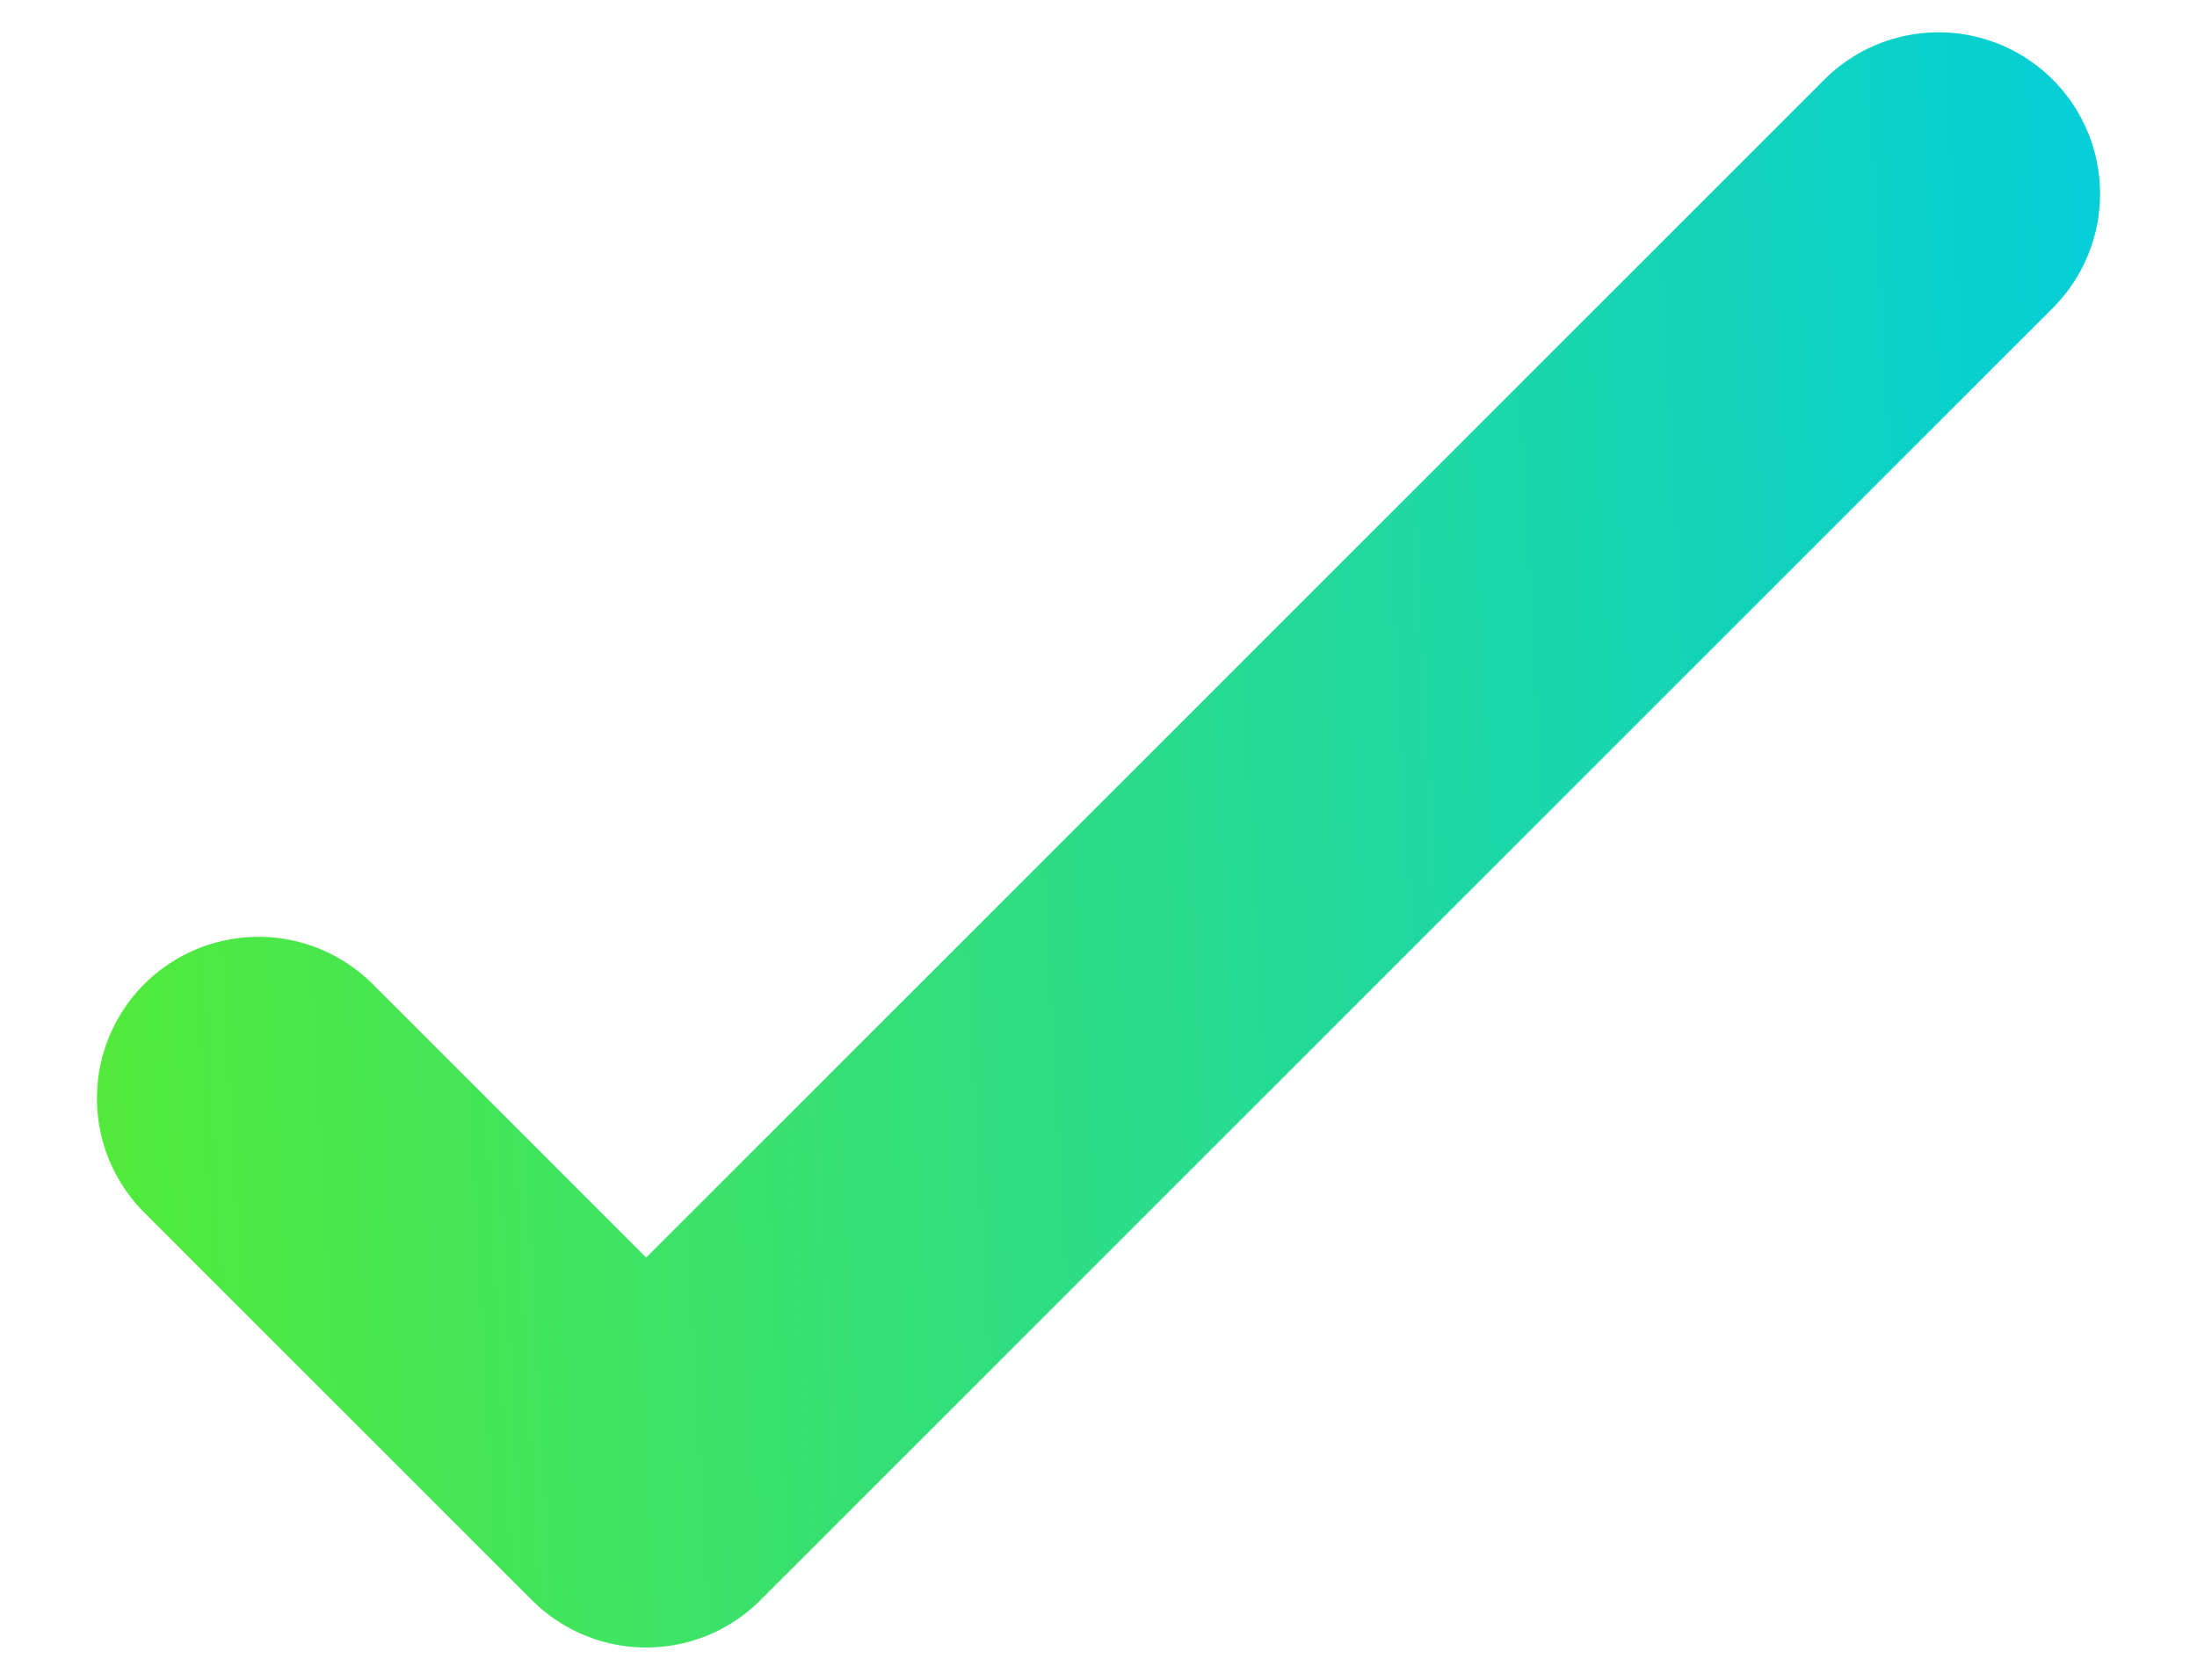             <svg xmlns="http://www.w3.org/2000/svg" width="17" height="13" viewBox="0 0 17 13" fill="none">
              <path d="M2 8.5L5 11.5L15 1.5" stroke="url(#paint0_linear_151_2118)" stroke-width="2.5" stroke-linecap="round"
                stroke-linejoin="round" />
              <defs>
                <linearGradient id="paint0_linear_151_2118" x1="17.167" y1="2.821" x2="0.19" y2="3.768"
                  gradientUnits="userSpaceOnUse">
                  <stop stop-color="#00CDE0" />
                  <stop offset="1" stop-color="#53EB38" />
                </linearGradient>
              </defs>
            </svg>